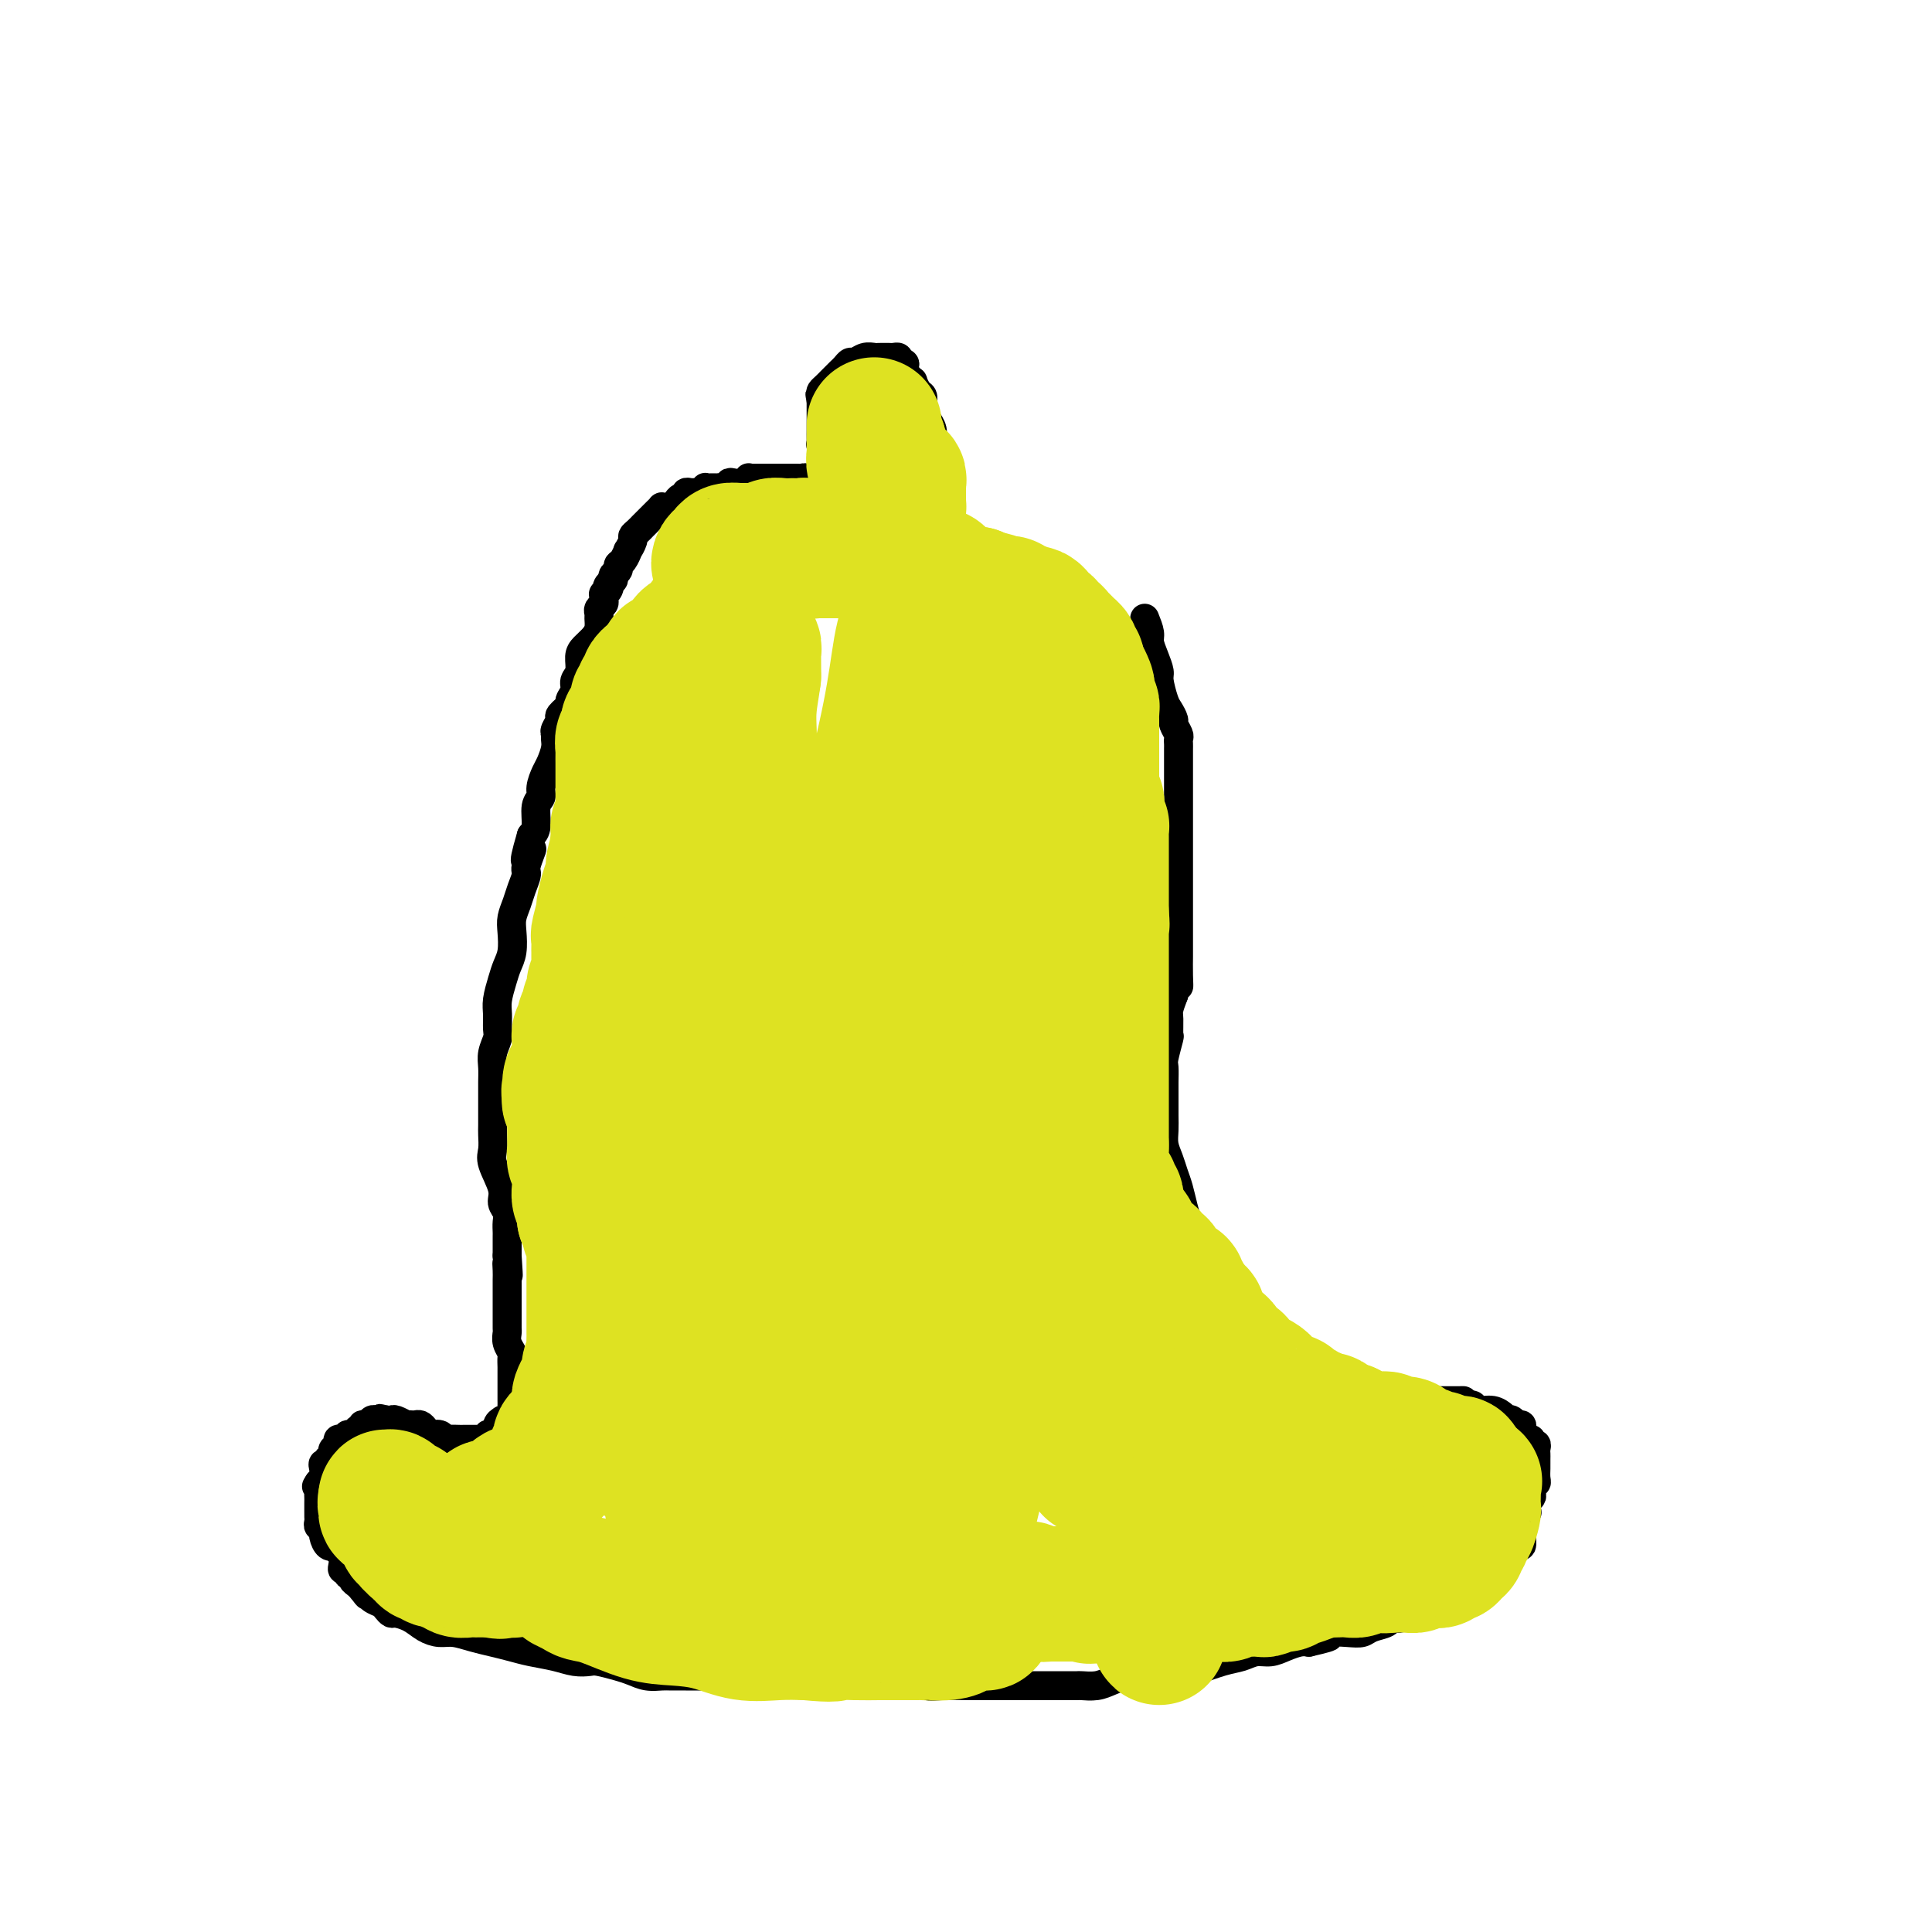 <svg viewBox='0 0 400 400' version='1.1' xmlns='http://www.w3.org/2000/svg' xmlns:xlink='http://www.w3.org/1999/xlink'><g fill='none' stroke='#000000' stroke-width='6' stroke-linecap='round' stroke-linejoin='round'><path d='M173,101c0.001,0.089 0.001,0.179 0,0c-0.001,-0.179 -0.004,-0.626 0,-1c0.004,-0.374 0.016,-0.674 0,-1c-0.016,-0.326 -0.061,-0.678 0,-1c0.061,-0.322 0.228,-0.615 0,-1c-0.228,-0.385 -0.849,-0.864 -1,-1c-0.151,-0.136 0.170,0.069 0,0c-0.170,-0.069 -0.830,-0.413 -1,-1c-0.170,-0.587 0.151,-1.418 0,-2c-0.151,-0.582 -0.772,-0.915 -1,-1c-0.228,-0.085 -0.061,0.078 0,0c0.061,-0.078 0.016,-0.397 0,-1c-0.016,-0.603 -0.004,-1.489 0,-2c0.004,-0.511 0.001,-0.648 0,-1c-0.001,-0.352 -0.000,-0.920 0,-1c0.000,-0.080 0.000,0.329 0,0c-0.000,-0.329 -0.000,-1.396 0,-2c0.000,-0.604 0.000,-0.744 0,-1c-0.000,-0.256 -0.000,-0.628 0,-1'/><path d='M170,83c-0.467,-2.737 -0.135,-0.580 0,0c0.135,0.580 0.074,-0.418 0,-1c-0.074,-0.582 -0.159,-0.748 0,-1c0.159,-0.252 0.564,-0.588 1,-1c0.436,-0.412 0.905,-0.898 1,-1c0.095,-0.102 -0.182,0.180 0,0c0.182,-0.180 0.822,-0.823 1,-1c0.178,-0.177 -0.108,0.111 0,0c0.108,-0.111 0.609,-0.622 1,-1c0.391,-0.378 0.672,-0.623 1,-1c0.328,-0.377 0.704,-0.886 1,-1c0.296,-0.114 0.513,0.166 1,0c0.487,-0.166 1.244,-0.776 2,-1c0.756,-0.224 1.512,-0.060 2,0c0.488,0.060 0.709,0.015 1,0c0.291,-0.015 0.653,-0.001 1,0c0.347,0.001 0.681,-0.010 1,0c0.319,0.010 0.624,0.041 1,0c0.376,-0.041 0.822,-0.155 1,0c0.178,0.155 0.089,0.577 0,1'/><path d='M186,75c1.940,0.022 1.290,0.579 1,1c-0.290,0.421 -0.218,0.708 0,1c0.218,0.292 0.584,0.589 1,1c0.416,0.411 0.882,0.938 1,1c0.118,0.062 -0.112,-0.339 0,0c0.112,0.339 0.566,1.418 1,2c0.434,0.582 0.847,0.666 1,1c0.153,0.334 0.045,0.917 0,1c-0.045,0.083 -0.027,-0.333 0,0c0.027,0.333 0.064,1.416 0,2c-0.064,0.584 -0.228,0.671 0,1c0.228,0.329 0.849,0.901 1,1c0.151,0.099 -0.170,-0.277 0,0c0.170,0.277 0.829,1.205 1,2c0.171,0.795 -0.147,1.456 0,2c0.147,0.544 0.757,0.972 1,1c0.243,0.028 0.118,-0.344 0,0c-0.118,0.344 -0.228,1.405 0,2c0.228,0.595 0.793,0.723 1,1c0.207,0.277 0.055,0.704 0,1c-0.055,0.296 -0.015,0.460 0,1c0.015,0.540 0.004,1.454 0,2c-0.004,0.546 -0.001,0.723 0,1c0.001,0.277 0.000,0.652 0,1c-0.000,0.348 -0.000,0.668 0,1c0.000,0.332 0.000,0.677 0,1c-0.000,0.323 -0.000,0.623 0,1c0.000,0.377 0.000,0.832 0,1c-0.000,0.168 -0.000,0.048 0,0c0.000,-0.048 0.000,-0.024 0,0'/><path d='M171,101c-0.447,0.111 -0.893,0.222 -1,0c-0.107,-0.222 0.126,-0.777 0,-1c-0.126,-0.223 -0.611,-0.112 -1,0c-0.389,0.112 -0.683,0.226 -1,0c-0.317,-0.226 -0.658,-0.793 -1,-1c-0.342,-0.207 -0.687,-0.056 -1,0c-0.313,0.056 -0.594,0.015 -1,0c-0.406,-0.015 -0.936,-0.004 -1,0c-0.064,0.004 0.337,0.001 0,0c-0.337,-0.001 -1.414,-0.000 -2,0c-0.586,0.000 -0.681,0.000 -1,0c-0.319,-0.000 -0.863,-0.000 -1,0c-0.137,0.000 0.131,0.000 0,0c-0.131,-0.000 -0.661,-0.001 -1,0c-0.339,0.001 -0.485,0.004 -1,0c-0.515,-0.004 -1.398,-0.015 -2,0c-0.602,0.015 -0.922,0.056 -1,0c-0.078,-0.056 0.086,-0.207 0,0c-0.086,0.207 -0.421,0.774 -1,1c-0.579,0.226 -1.403,0.112 -2,0c-0.597,-0.112 -0.969,-0.223 -1,0c-0.031,0.223 0.277,0.778 0,1c-0.277,0.222 -1.138,0.111 -2,0'/><path d='M149,101c-3.586,0.001 -1.552,0.004 -1,0c0.552,-0.004 -0.377,-0.015 -1,0c-0.623,0.015 -0.940,0.057 -1,0c-0.060,-0.057 0.138,-0.212 0,0c-0.138,0.212 -0.610,0.793 -1,1c-0.390,0.207 -0.696,0.041 -1,0c-0.304,-0.041 -0.606,0.044 -1,0c-0.394,-0.044 -0.879,-0.218 -1,0c-0.121,0.218 0.123,0.829 0,1c-0.123,0.171 -0.611,-0.098 -1,0c-0.389,0.098 -0.678,0.561 -1,1c-0.322,0.439 -0.678,0.853 -1,1c-0.322,0.147 -0.611,0.028 -1,0c-0.389,-0.028 -0.877,0.034 -1,0c-0.123,-0.034 0.121,-0.163 0,0c-0.121,0.163 -0.606,0.617 -1,1c-0.394,0.383 -0.697,0.694 -1,1c-0.303,0.306 -0.607,0.607 -1,1c-0.393,0.393 -0.875,0.877 -1,1c-0.125,0.123 0.106,-0.117 0,0c-0.106,0.117 -0.550,0.590 -1,1c-0.450,0.410 -0.908,0.758 -1,1c-0.092,0.242 0.182,0.379 0,1c-0.182,0.621 -0.818,1.724 -1,2c-0.182,0.276 0.091,-0.277 0,0c-0.091,0.277 -0.547,1.384 -1,2c-0.453,0.616 -0.905,0.743 -1,1c-0.095,0.257 0.167,0.646 0,1c-0.167,0.354 -0.762,0.673 -1,1c-0.238,0.327 -0.119,0.664 0,1'/><path d='M127,120c-1.790,2.503 -1.264,1.262 -1,1c0.264,-0.262 0.268,0.455 0,1c-0.268,0.545 -0.808,0.920 -1,1c-0.192,0.080 -0.037,-0.133 0,0c0.037,0.133 -0.043,0.612 0,1c0.043,0.388 0.208,0.684 0,1c-0.208,0.316 -0.790,0.651 -1,1c-0.210,0.349 -0.049,0.713 0,1c0.049,0.287 -0.015,0.499 0,1c0.015,0.501 0.110,1.293 0,2c-0.110,0.707 -0.426,1.330 -1,2c-0.574,0.670 -1.407,1.386 -2,2c-0.593,0.614 -0.948,1.124 -1,2c-0.052,0.876 0.198,2.117 0,3c-0.198,0.883 -0.846,1.406 -1,2c-0.154,0.594 0.184,1.257 0,2c-0.184,0.743 -0.890,1.565 -1,2c-0.110,0.435 0.377,0.484 0,1c-0.377,0.516 -1.618,1.500 -2,2c-0.382,0.500 0.095,0.517 0,1c-0.095,0.483 -0.760,1.432 -1,2c-0.240,0.568 -0.053,0.756 0,1c0.053,0.244 -0.028,0.544 0,1c0.028,0.456 0.166,1.067 0,2c-0.166,0.933 -0.637,2.187 -1,3c-0.363,0.813 -0.618,1.184 -1,2c-0.382,0.816 -0.890,2.078 -1,3c-0.110,0.922 0.177,1.505 0,2c-0.177,0.495 -0.817,0.903 -1,2c-0.183,1.097 0.091,2.885 0,4c-0.091,1.115 -0.545,1.558 -1,2'/><path d='M110,173c-2.566,8.719 -0.480,4.016 0,3c0.480,-1.016 -0.646,1.656 -1,3c-0.354,1.344 0.063,1.359 0,2c-0.063,0.641 -0.604,1.907 -1,3c-0.396,1.093 -0.645,2.011 -1,3c-0.355,0.989 -0.816,2.049 -1,3c-0.184,0.951 -0.092,1.795 0,3c0.092,1.205 0.182,2.773 0,4c-0.182,1.227 -0.638,2.114 -1,3c-0.362,0.886 -0.632,1.769 -1,3c-0.368,1.231 -0.834,2.808 -1,4c-0.166,1.192 -0.030,1.999 0,3c0.030,1.001 -0.044,2.196 0,3c0.044,0.804 0.208,1.215 0,2c-0.208,0.785 -0.788,1.942 -1,3c-0.212,1.058 -0.057,2.017 0,3c0.057,0.983 0.015,1.992 0,3c-0.015,1.008 -0.003,2.017 0,3c0.003,0.983 -0.001,1.941 0,3c0.001,1.059 0.008,2.219 0,3c-0.008,0.781 -0.031,1.182 0,2c0.031,0.818 0.117,2.054 0,3c-0.117,0.946 -0.438,1.604 0,3c0.438,1.396 1.634,3.530 2,5c0.366,1.470 -0.098,2.277 0,3c0.098,0.723 0.758,1.363 1,2c0.242,0.637 0.065,1.273 0,2c-0.065,0.727 -0.017,1.545 0,2c0.017,0.455 0.005,0.545 0,1c-0.005,0.455 -0.001,1.273 0,2c0.001,0.727 0.001,1.364 0,2'/><path d='M105,260c0.464,6.911 0.124,3.188 0,2c-0.124,-1.188 -0.033,0.158 0,1c0.033,0.842 0.009,1.180 0,2c-0.009,0.820 -0.002,2.122 0,3c0.002,0.878 0.001,1.334 0,2c-0.001,0.666 -0.001,1.543 0,2c0.001,0.457 0.004,0.494 0,1c-0.004,0.506 -0.015,1.483 0,2c0.015,0.517 0.057,0.576 0,1c-0.057,0.424 -0.211,1.212 0,2c0.211,0.788 0.789,1.574 1,2c0.211,0.426 0.057,0.492 0,1c-0.057,0.508 -0.015,1.460 0,2c0.015,0.540 0.004,0.670 0,1c-0.004,0.330 -0.001,0.862 0,1c0.001,0.138 0.000,-0.118 0,0c-0.000,0.118 -0.000,0.610 0,1c0.000,0.390 -0.000,0.678 0,1c0.000,0.322 0.000,0.678 0,1c-0.000,0.322 -0.000,0.611 0,1c0.000,0.389 0.001,0.877 0,1c-0.001,0.123 -0.004,-0.121 0,0c0.004,0.121 0.016,0.607 0,1c-0.016,0.393 -0.060,0.694 0,1c0.060,0.306 0.222,0.618 0,1c-0.222,0.382 -0.829,0.834 -1,1c-0.171,0.166 0.094,0.048 0,0c-0.094,-0.048 -0.547,-0.024 -1,0'/><path d='M104,294c-0.089,5.498 0.187,2.244 0,1c-0.187,-1.244 -0.839,-0.478 -1,0c-0.161,0.478 0.168,0.668 0,1c-0.168,0.332 -0.833,0.807 -1,1c-0.167,0.193 0.162,0.104 0,0c-0.162,-0.104 -0.817,-0.224 -1,0c-0.183,0.224 0.106,0.792 0,1c-0.106,0.208 -0.606,0.056 -1,0c-0.394,-0.056 -0.682,-0.015 -1,0c-0.318,0.015 -0.666,0.004 -1,0c-0.334,-0.004 -0.653,0.000 -1,0c-0.347,-0.000 -0.722,-0.004 -1,0c-0.278,0.004 -0.459,0.016 -1,0c-0.541,-0.016 -1.440,-0.060 -2,0c-0.560,0.060 -0.780,0.222 -1,0c-0.220,-0.222 -0.440,-0.830 -1,-1c-0.560,-0.170 -1.459,0.098 -2,0c-0.541,-0.098 -0.724,-0.562 -1,-1c-0.276,-0.438 -0.647,-0.848 -1,-1c-0.353,-0.152 -0.690,-0.044 -1,0c-0.310,0.044 -0.594,0.026 -1,0c-0.406,-0.026 -0.935,-0.059 -1,0c-0.065,0.059 0.333,0.212 0,0c-0.333,-0.212 -1.397,-0.788 -2,-1c-0.603,-0.212 -0.744,-0.061 -1,0c-0.256,0.061 -0.628,0.030 -1,0'/><path d='M80,294c-2.891,-0.618 -0.620,-0.161 0,0c0.620,0.161 -0.412,0.028 -1,0c-0.588,-0.028 -0.731,0.049 -1,0c-0.269,-0.049 -0.665,-0.224 -1,0c-0.335,0.224 -0.609,0.849 -1,1c-0.391,0.151 -0.897,-0.171 -1,0c-0.103,0.171 0.198,0.834 0,1c-0.198,0.166 -0.894,-0.166 -1,0c-0.106,0.166 0.378,0.829 0,1c-0.378,0.171 -1.617,-0.150 -2,0c-0.383,0.150 0.089,0.771 0,1c-0.089,0.229 -0.741,0.064 -1,0c-0.259,-0.064 -0.126,-0.028 0,0c0.126,0.028 0.244,0.049 0,0c-0.244,-0.049 -0.849,-0.167 -1,0c-0.151,0.167 0.152,0.618 0,1c-0.152,0.382 -0.758,0.695 -1,1c-0.242,0.305 -0.121,0.603 0,1c0.121,0.397 0.243,0.893 0,1c-0.243,0.107 -0.849,-0.175 -1,0c-0.151,0.175 0.153,0.807 0,1c-0.153,0.193 -0.763,-0.051 -1,0c-0.237,0.051 -0.102,0.398 0,1c0.102,0.602 0.172,1.458 0,2c-0.172,0.542 -0.586,0.771 -1,1'/><path d='M66,307c-0.928,1.516 -0.249,0.305 0,0c0.249,-0.305 0.067,0.296 0,1c-0.067,0.704 -0.018,1.512 0,2c0.018,0.488 0.005,0.656 0,1c-0.005,0.344 -0.001,0.866 0,1c0.001,0.134 -0.001,-0.118 0,0c0.001,0.118 0.004,0.606 0,1c-0.004,0.394 -0.015,0.692 0,1c0.015,0.308 0.056,0.624 0,1c-0.056,0.376 -0.208,0.812 0,1c0.208,0.188 0.778,0.128 1,0c0.222,-0.128 0.097,-0.322 0,0c-0.097,0.322 -0.167,1.161 0,2c0.167,0.839 0.570,1.677 1,2c0.430,0.323 0.886,0.132 1,0c0.114,-0.132 -0.114,-0.203 0,0c0.114,0.203 0.571,0.680 1,1c0.429,0.320 0.832,0.482 1,1c0.168,0.518 0.102,1.392 0,2c-0.102,0.608 -0.238,0.951 0,1c0.238,0.049 0.851,-0.194 1,0c0.149,0.194 -0.167,0.826 0,1c0.167,0.174 0.815,-0.111 1,0c0.185,0.111 -0.094,0.618 0,1c0.094,0.382 0.561,0.638 1,1c0.439,0.362 0.849,0.828 1,1c0.151,0.172 0.043,0.049 0,0c-0.043,-0.049 -0.022,-0.025 0,0'/><path d='M75,329c1.587,2.190 1.056,1.165 1,1c-0.056,-0.165 0.365,0.530 1,1c0.635,0.470 1.486,0.717 2,1c0.514,0.283 0.693,0.604 1,1c0.307,0.396 0.743,0.866 1,1c0.257,0.134 0.336,-0.070 1,0c0.664,0.070 1.913,0.414 3,1c1.087,0.586 2.012,1.414 3,2c0.988,0.586 2.038,0.931 3,1c0.962,0.069 1.834,-0.136 3,0c1.166,0.136 2.625,0.614 4,1c1.375,0.386 2.664,0.682 4,1c1.336,0.318 2.718,0.660 4,1c1.282,0.340 2.463,0.679 4,1c1.537,0.321 3.430,0.625 5,1c1.570,0.375 2.818,0.821 4,1c1.182,0.179 2.297,0.090 3,0c0.703,-0.090 0.993,-0.182 2,0c1.007,0.182 2.730,0.637 4,1c1.270,0.363 2.086,0.633 3,1c0.914,0.367 1.924,0.830 3,1c1.076,0.170 2.217,0.045 3,0c0.783,-0.045 1.210,-0.012 2,0c0.790,0.012 1.945,0.003 3,0c1.055,-0.003 2.011,-0.001 3,0c0.989,0.001 2.012,0.000 3,0c0.988,-0.000 1.942,-0.000 3,0c1.058,0.000 2.222,0.000 3,0c0.778,-0.000 1.171,-0.000 2,0c0.829,0.000 2.094,0.000 3,0c0.906,-0.000 1.453,-0.000 2,0'/><path d='M161,347c6.985,0.480 3.448,0.181 3,0c-0.448,-0.181 2.191,-0.245 4,0c1.809,0.245 2.786,0.798 4,1c1.214,0.202 2.664,0.053 4,0c1.336,-0.053 2.556,-0.010 4,0c1.444,0.010 3.111,-0.011 4,0c0.889,0.011 0.999,0.056 2,0c1.001,-0.056 2.894,-0.211 4,0c1.106,0.211 1.425,0.789 2,1c0.575,0.211 1.404,0.057 3,0c1.596,-0.057 3.957,-0.015 6,0c2.043,0.015 3.768,0.004 6,0c2.232,-0.004 4.969,-0.001 6,0c1.031,0.001 0.355,0.000 1,0c0.645,-0.000 2.613,0.001 4,0c1.387,-0.001 2.195,-0.003 3,0c0.805,0.003 1.609,0.011 2,0c0.391,-0.011 0.370,-0.042 1,0c0.630,0.042 1.911,0.155 3,0c1.089,-0.155 1.986,-0.579 3,-1c1.014,-0.421 2.143,-0.837 3,-1c0.857,-0.163 1.440,-0.071 3,0c1.560,0.071 4.098,0.120 6,0c1.902,-0.120 3.170,-0.410 5,-1c1.830,-0.590 4.222,-1.481 6,-2c1.778,-0.519 2.941,-0.664 4,-1c1.059,-0.336 2.013,-0.861 3,-1c0.987,-0.139 2.007,0.107 3,0c0.993,-0.107 1.960,-0.567 3,-1c1.040,-0.433 2.154,-0.838 3,-1c0.846,-0.162 1.423,-0.081 2,0'/><path d='M271,340c7.201,-1.635 3.204,-1.222 2,-1c-1.204,0.222 0.386,0.253 1,0c0.614,-0.253 0.252,-0.788 1,-1c0.748,-0.212 2.605,-0.099 4,0c1.395,0.099 2.327,0.185 3,0c0.673,-0.185 1.087,-0.642 2,-1c0.913,-0.358 2.326,-0.617 3,-1c0.674,-0.383 0.610,-0.890 1,-1c0.390,-0.110 1.235,0.176 2,0c0.765,-0.176 1.450,-0.816 2,-1c0.550,-0.184 0.965,0.088 1,0c0.035,-0.088 -0.312,-0.534 0,-1c0.312,-0.466 1.282,-0.951 2,-1c0.718,-0.049 1.186,0.338 2,0c0.814,-0.338 1.976,-1.401 3,-2c1.024,-0.599 1.909,-0.734 3,-1c1.091,-0.266 2.387,-0.664 3,-1c0.613,-0.336 0.542,-0.610 1,-1c0.458,-0.390 1.446,-0.896 2,-1c0.554,-0.104 0.673,0.195 1,0c0.327,-0.195 0.861,-0.883 1,-1c0.139,-0.117 -0.117,0.338 0,0c0.117,-0.338 0.606,-1.471 1,-2c0.394,-0.529 0.694,-0.456 1,-1c0.306,-0.544 0.618,-1.704 1,-2c0.382,-0.296 0.834,0.271 1,0c0.166,-0.271 0.044,-1.382 0,-2c-0.044,-0.618 -0.012,-0.743 0,-1c0.012,-0.257 0.003,-0.645 0,-1c-0.003,-0.355 -0.002,-0.678 0,-1'/><path d='M315,315c1.615,-2.416 1.151,-1.955 1,-2c-0.151,-0.045 0.011,-0.594 0,-1c-0.011,-0.406 -0.195,-0.669 0,-1c0.195,-0.331 0.770,-0.732 1,-1c0.230,-0.268 0.114,-0.404 0,-1c-0.114,-0.596 -0.227,-1.651 0,-2c0.227,-0.349 0.793,0.009 1,0c0.207,-0.009 0.056,-0.384 0,-1c-0.056,-0.616 -0.015,-1.474 0,-2c0.015,-0.526 0.005,-0.719 0,-1c-0.005,-0.281 -0.005,-0.649 0,-1c0.005,-0.351 0.016,-0.687 0,-1c-0.016,-0.313 -0.060,-0.605 0,-1c0.060,-0.395 0.223,-0.894 0,-1c-0.223,-0.106 -0.830,0.179 -1,0c-0.170,-0.179 0.099,-0.823 0,-1c-0.099,-0.177 -0.565,0.111 -1,0c-0.435,-0.111 -0.837,-0.622 -1,-1c-0.163,-0.378 -0.086,-0.623 0,-1c0.086,-0.377 0.182,-0.884 0,-1c-0.182,-0.116 -0.641,0.161 -1,0c-0.359,-0.161 -0.617,-0.760 -1,-1c-0.383,-0.240 -0.892,-0.121 -1,0c-0.108,0.121 0.185,0.244 0,0c-0.185,-0.244 -0.847,-0.854 -1,-1c-0.153,-0.146 0.205,0.171 0,0c-0.205,-0.171 -0.972,-0.829 -2,-1c-1.028,-0.171 -2.315,0.146 -3,0c-0.685,-0.146 -0.767,-0.756 -1,-1c-0.233,-0.244 -0.616,-0.122 -1,0'/><path d='M304,291c-1.880,-0.845 -1.081,-0.959 -1,-1c0.081,-0.041 -0.556,-0.011 -1,0c-0.444,0.011 -0.697,0.003 -1,0c-0.303,-0.003 -0.658,-0.001 -1,0c-0.342,0.001 -0.673,0.000 -1,0c-0.327,-0.000 -0.651,-0.000 -1,0c-0.349,0.000 -0.724,0.000 -1,0c-0.276,-0.000 -0.454,-0.000 -1,0c-0.546,0.000 -1.459,0.000 -2,0c-0.541,-0.000 -0.708,-0.000 -1,0c-0.292,0.000 -0.707,0.000 -1,0c-0.293,-0.000 -0.463,-0.000 -1,0c-0.537,0.000 -1.439,0.000 -2,0c-0.561,-0.000 -0.780,-0.000 -1,0c-0.220,0.000 -0.439,0.000 -1,0c-0.561,-0.000 -1.462,-0.000 -2,0c-0.538,0.000 -0.711,0.001 -1,0c-0.289,-0.001 -0.692,-0.004 -1,0c-0.308,0.004 -0.521,0.016 -1,0c-0.479,-0.016 -1.224,-0.061 -2,0c-0.776,0.061 -1.584,0.226 -2,0c-0.416,-0.226 -0.439,-0.844 -1,-1c-0.561,-0.156 -1.661,0.150 -2,0c-0.339,-0.150 0.082,-0.757 0,-1c-0.082,-0.243 -0.666,-0.120 -1,0c-0.334,0.120 -0.418,0.239 -1,0c-0.582,-0.239 -1.661,-0.837 -2,-1c-0.339,-0.163 0.063,0.110 0,0c-0.063,-0.110 -0.589,-0.603 -1,-1c-0.411,-0.397 -0.705,-0.699 -1,-1'/><path d='M269,285c-1.831,-0.679 -1.908,0.124 -2,0c-0.092,-0.124 -0.200,-1.174 -1,-2c-0.800,-0.826 -2.294,-1.427 -3,-2c-0.706,-0.573 -0.626,-1.118 -1,-2c-0.374,-0.882 -1.202,-2.099 -2,-3c-0.798,-0.901 -1.564,-1.485 -2,-2c-0.436,-0.515 -0.540,-0.962 -1,-2c-0.460,-1.038 -1.275,-2.668 -2,-4c-0.725,-1.332 -1.360,-2.367 -2,-3c-0.640,-0.633 -1.285,-0.865 -2,-2c-0.715,-1.135 -1.501,-3.174 -2,-4c-0.499,-0.826 -0.711,-0.441 -1,-1c-0.289,-0.559 -0.655,-2.064 -1,-3c-0.345,-0.936 -0.670,-1.303 -1,-2c-0.330,-0.697 -0.667,-1.723 -1,-3c-0.333,-1.277 -0.664,-2.806 -1,-4c-0.336,-1.194 -0.679,-2.052 -1,-3c-0.321,-0.948 -0.622,-1.987 -1,-3c-0.378,-1.013 -0.833,-2.001 -1,-3c-0.167,-0.999 -0.045,-2.010 0,-3c0.045,-0.990 0.012,-1.960 0,-3c-0.012,-1.040 -0.004,-2.149 0,-3c0.004,-0.851 0.005,-1.444 0,-2c-0.005,-0.556 -0.015,-1.074 0,-2c0.015,-0.926 0.057,-2.258 0,-3c-0.057,-0.742 -0.212,-0.894 0,-2c0.212,-1.106 0.792,-3.167 1,-4c0.208,-0.833 0.046,-0.440 0,-1c-0.046,-0.560 0.026,-2.074 0,-3c-0.026,-0.926 -0.150,-1.265 0,-2c0.150,-0.735 0.575,-1.868 1,-3'/><path d='M243,206c0.536,-5.192 0.876,-2.672 1,-2c0.124,0.672 0.033,-0.505 0,-2c-0.033,-1.495 -0.009,-3.308 0,-4c0.009,-0.692 0.002,-0.264 0,-1c-0.002,-0.736 -0.001,-2.635 0,-4c0.001,-1.365 0.000,-2.195 0,-3c-0.000,-0.805 -0.000,-1.585 0,-3c0.000,-1.415 0.000,-3.465 0,-5c-0.000,-1.535 -0.000,-2.555 0,-4c0.000,-1.445 0.000,-3.316 0,-5c-0.000,-1.684 0.000,-3.180 0,-4c-0.000,-0.820 -0.000,-0.965 0,-2c0.000,-1.035 0.000,-2.960 0,-4c-0.000,-1.040 -0.000,-1.196 0,-2c0.000,-0.804 0.000,-2.257 0,-3c-0.000,-0.743 -0.000,-0.777 0,-1c0.000,-0.223 0.001,-0.636 0,-1c-0.001,-0.364 -0.004,-0.679 0,-1c0.004,-0.321 0.016,-0.648 0,-1c-0.016,-0.352 -0.060,-0.728 0,-1c0.060,-0.272 0.224,-0.441 0,-1c-0.224,-0.559 -0.834,-1.508 -1,-2c-0.166,-0.492 0.114,-0.525 0,-1c-0.114,-0.475 -0.622,-1.390 -1,-2c-0.378,-0.610 -0.627,-0.916 -1,-2c-0.373,-1.084 -0.870,-2.947 -1,-4c-0.130,-1.053 0.106,-1.296 0,-2c-0.106,-0.704 -0.554,-1.869 -1,-3c-0.446,-1.131 -0.889,-2.228 -1,-3c-0.111,-0.772 0.111,-1.221 0,-2c-0.111,-0.779 -0.556,-1.890 -1,-3'/></g>
<g fill='none' stroke='#DEE222' stroke-width='28' stroke-linecap='round' stroke-linejoin='round'><path d='M84,313c0.007,-0.425 0.013,-0.850 0,-1c-0.013,-0.150 -0.046,-0.025 0,0c0.046,0.025 0.171,-0.050 0,0c-0.171,0.050 -0.638,0.224 -1,0c-0.362,-0.224 -0.619,-0.845 -1,-1c-0.381,-0.155 -0.887,0.157 -1,0c-0.113,-0.157 0.165,-0.784 0,-1c-0.165,-0.216 -0.775,-0.020 -1,0c-0.225,0.020 -0.064,-0.137 0,0c0.064,0.137 0.032,0.569 0,1'/><path d='M80,311c-0.595,-0.135 -0.082,0.527 0,1c0.082,0.473 -0.266,0.758 0,1c0.266,0.242 1.147,0.442 2,1c0.853,0.558 1.677,1.473 2,2c0.323,0.527 0.143,0.667 0,1c-0.143,0.333 -0.250,0.860 0,1c0.250,0.140 0.856,-0.107 1,0c0.144,0.107 -0.173,0.568 0,1c0.173,0.432 0.835,0.834 1,1c0.165,0.166 -0.166,0.096 0,0c0.166,-0.096 0.828,-0.218 1,0c0.172,0.218 -0.147,0.777 0,1c0.147,0.223 0.761,0.111 1,0c0.239,-0.111 0.102,-0.222 0,0c-0.102,0.222 -0.169,0.776 0,1c0.169,0.224 0.574,0.117 1,0c0.426,-0.117 0.874,-0.242 1,0c0.126,0.242 -0.069,0.853 0,1c0.069,0.147 0.403,-0.171 1,0c0.597,0.171 1.455,0.830 2,1c0.545,0.170 0.775,-0.151 1,0c0.225,0.151 0.445,0.772 1,1c0.555,0.228 1.445,0.061 2,0c0.555,-0.061 0.776,-0.016 1,0c0.224,0.016 0.452,0.004 1,0c0.548,-0.004 1.417,-0.001 2,0c0.583,0.001 0.881,0.000 1,0c0.119,-0.000 0.060,-0.000 0,0'/><path d='M102,325c2.498,0.619 1.244,0.167 1,0c-0.244,-0.167 0.522,-0.048 1,0c0.478,0.048 0.668,0.024 1,0c0.332,-0.024 0.807,-0.048 1,0c0.193,0.048 0.104,0.168 0,0c-0.104,-0.168 -0.224,-0.623 0,-1c0.224,-0.377 0.792,-0.675 1,-1c0.208,-0.325 0.055,-0.678 0,-1c-0.055,-0.322 -0.014,-0.612 0,-1c0.014,-0.388 -0.000,-0.874 0,-1c0.000,-0.126 0.015,0.107 0,0c-0.015,-0.107 -0.060,-0.554 0,-1c0.060,-0.446 0.224,-0.890 0,-1c-0.224,-0.110 -0.834,0.115 -1,0c-0.166,-0.115 0.114,-0.571 0,-1c-0.114,-0.429 -0.623,-0.832 -1,-1c-0.377,-0.168 -0.622,-0.102 -1,0c-0.378,0.102 -0.890,0.238 -1,0c-0.110,-0.238 0.180,-0.851 0,-1c-0.180,-0.149 -0.832,0.166 -1,0c-0.168,-0.166 0.147,-0.814 0,-1c-0.147,-0.186 -0.756,0.090 -1,0c-0.244,-0.090 -0.122,-0.545 0,-1'/><path d='M101,313c-0.689,-1.309 0.590,-1.082 1,-1c0.410,0.082 -0.049,0.019 0,0c0.049,-0.019 0.606,0.005 1,0c0.394,-0.005 0.627,-0.039 1,0c0.373,0.039 0.888,0.150 1,0c0.112,-0.150 -0.178,-0.561 0,-1c0.178,-0.439 0.825,-0.905 1,-1c0.175,-0.095 -0.121,0.181 0,0c0.121,-0.181 0.658,-0.819 1,-1c0.342,-0.181 0.487,0.096 1,0c0.513,-0.096 1.394,-0.565 2,-1c0.606,-0.435 0.937,-0.837 1,-1c0.063,-0.163 -0.142,-0.086 0,0c0.142,0.086 0.630,0.182 1,0c0.370,-0.182 0.621,-0.641 1,-1c0.379,-0.359 0.886,-0.618 1,-1c0.114,-0.382 -0.166,-0.886 0,-1c0.166,-0.114 0.777,0.163 1,0c0.223,-0.163 0.059,-0.765 0,-1c-0.059,-0.235 -0.012,-0.105 0,0c0.012,0.105 -0.011,0.183 0,0c0.011,-0.183 0.055,-0.626 0,-1c-0.055,-0.374 -0.208,-0.678 0,-1c0.208,-0.322 0.777,-0.663 1,-1c0.223,-0.337 0.101,-0.670 0,-1c-0.101,-0.330 -0.182,-0.655 0,-1c0.182,-0.345 0.626,-0.708 1,-1c0.374,-0.292 0.678,-0.512 1,-1c0.322,-0.488 0.661,-1.244 1,-2'/><path d='M119,294c0.558,-1.495 -0.047,-0.231 0,0c0.047,0.231 0.747,-0.571 1,-1c0.253,-0.429 0.058,-0.485 0,-1c-0.058,-0.515 0.022,-1.488 0,-2c-0.022,-0.512 -0.146,-0.561 0,-1c0.146,-0.439 0.561,-1.267 1,-2c0.439,-0.733 0.902,-1.370 1,-2c0.098,-0.630 -0.170,-1.253 0,-2c0.170,-0.747 0.778,-1.617 1,-2c0.222,-0.383 0.060,-0.279 0,-1c-0.060,-0.721 -0.016,-2.268 0,-3c0.016,-0.732 0.004,-0.648 0,-1c-0.004,-0.352 -0.001,-1.141 0,-2c0.001,-0.859 0.000,-1.789 0,-2c-0.000,-0.211 -0.000,0.295 0,0c0.000,-0.295 0.000,-1.392 0,-2c-0.000,-0.608 -0.000,-0.726 0,-1c0.000,-0.274 0.000,-0.703 0,-1c-0.000,-0.297 -0.000,-0.461 0,-1c0.000,-0.539 0.000,-1.454 0,-2c-0.000,-0.546 -0.000,-0.724 0,-1c0.000,-0.276 0.000,-0.651 0,-1c-0.000,-0.349 -0.000,-0.671 0,-1c0.000,-0.329 0.001,-0.664 0,-1c-0.001,-0.336 -0.004,-0.671 0,-1c0.004,-0.329 0.016,-0.651 0,-1c-0.016,-0.349 -0.060,-0.726 0,-1c0.060,-0.274 0.222,-0.445 0,-1c-0.222,-0.555 -0.829,-1.496 -1,-2c-0.171,-0.504 0.094,-0.573 0,-1c-0.094,-0.427 -0.547,-1.214 -1,-2'/><path d='M121,252c-0.305,-4.511 -0.068,-1.790 0,-1c0.068,0.790 -0.034,-0.351 0,-1c0.034,-0.649 0.205,-0.807 0,-1c-0.205,-0.193 -0.786,-0.423 -1,-1c-0.214,-0.577 -0.061,-1.501 0,-2c0.061,-0.499 0.030,-0.571 0,-1c-0.030,-0.429 -0.061,-1.213 0,-2c0.061,-0.787 0.212,-1.577 0,-2c-0.212,-0.423 -0.789,-0.480 -1,-1c-0.211,-0.520 -0.057,-1.501 0,-2c0.057,-0.499 0.015,-0.514 0,-1c-0.015,-0.486 -0.004,-1.444 0,-2c0.004,-0.556 0.002,-0.712 0,-1c-0.002,-0.288 -0.004,-0.708 0,-1c0.004,-0.292 0.015,-0.457 0,-1c-0.015,-0.543 -0.056,-1.465 0,-2c0.056,-0.535 0.207,-0.682 0,-1c-0.207,-0.318 -0.774,-0.805 -1,-1c-0.226,-0.195 -0.113,-0.097 0,0'/><path d='M118,228c-0.452,-3.779 -0.083,-1.226 0,-1c0.083,0.226 -0.121,-1.876 0,-3c0.121,-1.124 0.568,-1.272 1,-2c0.432,-0.728 0.848,-2.037 1,-3c0.152,-0.963 0.040,-1.582 0,-2c-0.040,-0.418 -0.007,-0.636 0,-1c0.007,-0.364 -0.013,-0.876 0,-1c0.013,-0.124 0.060,0.139 0,0c-0.060,-0.139 -0.226,-0.680 0,-1c0.226,-0.320 0.844,-0.417 1,-1c0.156,-0.583 -0.150,-1.651 0,-2c0.150,-0.349 0.757,0.020 1,0c0.243,-0.020 0.121,-0.429 0,-1c-0.121,-0.571 -0.243,-1.305 0,-2c0.243,-0.695 0.850,-1.351 1,-2c0.150,-0.649 -0.156,-1.291 0,-2c0.156,-0.709 0.774,-1.486 1,-2c0.226,-0.514 0.061,-0.766 0,-1c-0.061,-0.234 -0.016,-0.448 0,-1c0.016,-0.552 0.003,-1.440 0,-2c-0.003,-0.560 0.003,-0.792 0,-1c-0.003,-0.208 -0.016,-0.392 0,-1c0.016,-0.608 0.059,-1.639 0,-2c-0.059,-0.361 -0.222,-0.050 0,-1c0.222,-0.950 0.829,-3.160 1,-4c0.171,-0.840 -0.095,-0.311 0,-1c0.095,-0.689 0.551,-2.597 1,-4c0.449,-1.403 0.890,-2.301 1,-3c0.110,-0.699 -0.111,-1.200 0,-2c0.111,-0.800 0.556,-1.900 1,-3'/><path d='M128,176c1.543,-8.180 0.399,-2.630 0,-1c-0.399,1.630 -0.054,-0.662 0,-2c0.054,-1.338 -0.182,-1.723 0,-2c0.182,-0.277 0.781,-0.445 1,-1c0.219,-0.555 0.059,-1.497 0,-2c-0.059,-0.503 -0.016,-0.566 0,-1c0.016,-0.434 0.004,-1.238 0,-2c-0.004,-0.762 -0.001,-1.480 0,-2c0.001,-0.520 0.000,-0.840 0,-1c-0.000,-0.160 0.000,-0.160 0,-1c-0.000,-0.840 -0.001,-2.519 0,-3c0.001,-0.481 0.004,0.237 0,0c-0.004,-0.237 -0.016,-1.429 0,-2c0.016,-0.571 0.061,-0.521 0,-1c-0.061,-0.479 -0.226,-1.487 0,-2c0.226,-0.513 0.844,-0.532 1,-1c0.156,-0.468 -0.150,-1.386 0,-2c0.150,-0.614 0.757,-0.925 1,-1c0.243,-0.075 0.121,0.086 0,0c-0.121,-0.086 -0.242,-0.418 0,-1c0.242,-0.582 0.849,-1.413 1,-2c0.151,-0.587 -0.152,-0.931 0,-1c0.152,-0.069 0.758,0.136 1,0c0.242,-0.136 0.120,-0.615 0,-1c-0.120,-0.385 -0.240,-0.677 0,-1c0.240,-0.323 0.838,-0.678 1,-1c0.162,-0.322 -0.114,-0.611 0,-1c0.114,-0.389 0.618,-0.877 1,-1c0.382,-0.123 0.641,0.121 1,0c0.359,-0.121 0.817,-0.606 1,-1c0.183,-0.394 0.092,-0.697 0,-1'/><path d='M137,138c1.411,-2.788 0.938,-1.258 1,-1c0.062,0.258 0.659,-0.757 1,-1c0.341,-0.243 0.425,0.285 1,0c0.575,-0.285 1.642,-1.383 2,-2c0.358,-0.617 0.009,-0.753 0,-1c-0.009,-0.247 0.324,-0.605 1,-1c0.676,-0.395 1.697,-0.827 2,-1c0.303,-0.173 -0.112,-0.088 0,0c0.112,0.088 0.752,0.177 1,0c0.248,-0.177 0.104,-0.621 0,-1c-0.104,-0.379 -0.168,-0.692 0,-1c0.168,-0.308 0.567,-0.611 1,-1c0.433,-0.389 0.901,-0.865 1,-1c0.099,-0.135 -0.171,0.070 0,0c0.171,-0.070 0.782,-0.414 1,-1c0.218,-0.586 0.044,-1.414 0,-2c-0.044,-0.586 0.041,-0.931 0,-1c-0.041,-0.069 -0.207,0.136 0,0c0.207,-0.136 0.788,-0.614 1,-1c0.212,-0.386 0.057,-0.681 0,-1c-0.057,-0.319 -0.015,-0.663 0,-1c0.015,-0.337 0.004,-0.668 0,-1c-0.004,-0.332 -0.002,-0.666 0,-1'/><path d='M150,118c0.139,-1.173 -0.012,-0.107 0,0c0.012,0.107 0.187,-0.746 0,-1c-0.187,-0.254 -0.738,0.090 -1,0c-0.262,-0.090 -0.237,-0.613 0,-1c0.237,-0.387 0.686,-0.639 1,-1c0.314,-0.361 0.493,-0.833 1,-1c0.507,-0.167 1.343,-0.031 2,0c0.657,0.031 1.136,-0.044 2,0c0.864,0.044 2.111,0.208 3,0c0.889,-0.208 1.418,-0.788 2,-1c0.582,-0.212 1.217,-0.057 2,0c0.783,0.057 1.715,0.014 2,0c0.285,-0.014 -0.077,-0.000 0,0c0.077,0.000 0.595,-0.014 1,0c0.405,0.014 0.699,0.056 1,0c0.301,-0.056 0.609,-0.211 1,0c0.391,0.211 0.864,0.789 1,1c0.136,0.211 -0.065,0.057 0,0c0.065,-0.057 0.396,-0.015 1,0c0.604,0.015 1.482,0.004 2,0c0.518,-0.004 0.678,-0.001 1,0c0.322,0.001 0.806,0.000 1,0c0.194,-0.000 0.097,-0.000 0,0'/><path d='M173,114c3.266,0.007 1.432,0.024 1,0c-0.432,-0.024 0.539,-0.090 1,0c0.461,0.090 0.414,0.336 1,0c0.586,-0.336 1.806,-1.256 3,-2c1.194,-0.744 2.362,-1.313 3,-2c0.638,-0.687 0.745,-1.491 1,-2c0.255,-0.509 0.657,-0.724 1,-1c0.343,-0.276 0.628,-0.613 1,-1c0.372,-0.387 0.832,-0.825 1,-1c0.168,-0.175 0.045,-0.088 0,0c-0.045,0.088 -0.012,0.178 0,0c0.012,-0.178 0.003,-0.625 0,-1c-0.003,-0.375 0.000,-0.679 0,-1c-0.000,-0.321 -0.004,-0.660 0,-1c0.004,-0.340 0.016,-0.683 0,-1c-0.016,-0.317 -0.060,-0.610 0,-1c0.060,-0.390 0.224,-0.879 0,-1c-0.224,-0.121 -0.834,0.126 -1,0c-0.166,-0.126 0.113,-0.625 0,-1c-0.113,-0.375 -0.619,-0.625 -1,-1c-0.381,-0.375 -0.638,-0.874 -1,-1c-0.362,-0.126 -0.829,0.120 -1,0c-0.171,-0.120 -0.046,-0.607 0,-1c0.046,-0.393 0.012,-0.693 0,-1c-0.012,-0.307 -0.003,-0.621 0,-1c0.003,-0.379 0.001,-0.823 0,-1c-0.001,-0.177 -0.000,-0.089 0,0'/><path d='M182,92c-0.845,-2.187 -0.959,-1.154 -1,-1c-0.041,0.154 -0.011,-0.569 0,-1c0.011,-0.431 0.003,-0.568 0,-1c-0.003,-0.432 -0.002,-1.158 0,-1c0.002,0.158 0.004,1.199 0,2c-0.004,0.801 -0.016,1.363 0,2c0.016,0.637 0.059,1.350 0,2c-0.059,0.650 -0.222,1.238 0,2c0.222,0.762 0.828,1.699 1,3c0.172,1.301 -0.090,2.967 0,4c0.090,1.033 0.531,1.432 1,2c0.469,0.568 0.965,1.304 1,2c0.035,0.696 -0.390,1.351 0,2c0.390,0.649 1.597,1.291 2,2c0.403,0.709 0.004,1.485 0,2c-0.004,0.515 0.388,0.768 1,1c0.612,0.232 1.443,0.442 2,1c0.557,0.558 0.838,1.462 1,2c0.162,0.538 0.203,0.708 1,1c0.797,0.292 2.349,0.705 3,1c0.651,0.295 0.401,0.471 1,1c0.599,0.529 2.046,1.412 3,2c0.954,0.588 1.415,0.882 2,1c0.585,0.118 1.292,0.059 2,0'/><path d='M202,123c2.776,1.615 2.218,1.151 2,1c-0.218,-0.151 -0.094,0.011 0,0c0.094,-0.011 0.158,-0.195 1,0c0.842,0.195 2.463,0.769 3,1c0.537,0.231 -0.011,0.118 0,0c0.011,-0.118 0.581,-0.242 1,0c0.419,0.242 0.687,0.849 1,1c0.313,0.151 0.672,-0.156 1,0c0.328,0.156 0.627,0.773 1,1c0.373,0.227 0.821,0.064 1,0c0.179,-0.064 0.089,-0.028 0,0c-0.089,0.028 -0.178,0.049 0,0c0.178,-0.049 0.621,-0.167 1,0c0.379,0.167 0.693,0.618 1,1c0.307,0.382 0.607,0.694 1,1c0.393,0.306 0.879,0.607 1,1c0.121,0.393 -0.122,0.879 0,1c0.122,0.121 0.611,-0.122 1,0c0.389,0.122 0.679,0.610 1,1c0.321,0.390 0.673,0.683 1,1c0.327,0.317 0.627,0.657 1,1c0.373,0.343 0.818,0.687 1,1c0.182,0.313 0.101,0.595 0,1c-0.101,0.405 -0.223,0.933 0,1c0.223,0.067 0.791,-0.328 1,0c0.209,0.328 0.060,1.379 0,2c-0.060,0.621 -0.030,0.810 0,1'/><path d='M223,140c1.558,1.897 0.952,0.140 1,0c0.048,-0.140 0.749,1.339 1,2c0.251,0.661 0.053,0.506 0,1c-0.053,0.494 0.038,1.638 0,2c-0.038,0.362 -0.206,-0.057 0,0c0.206,0.057 0.787,0.589 1,1c0.213,0.411 0.057,0.702 0,1c-0.057,0.298 -0.015,0.603 0,1c0.015,0.397 0.004,0.885 0,1c-0.004,0.115 -0.001,-0.142 0,0c0.001,0.142 0.000,0.682 0,1c-0.000,0.318 -0.000,0.414 0,1c0.000,0.586 0.000,1.663 0,2c-0.000,0.337 -0.000,-0.065 0,0c0.000,0.065 0.000,0.596 0,1c-0.000,0.404 -0.000,0.682 0,1c0.000,0.318 0.000,0.677 0,1c-0.000,0.323 -0.000,0.612 0,1c0.000,0.388 0.000,0.877 0,1c-0.000,0.123 -0.000,-0.121 0,0c0.000,0.121 0.000,0.606 0,1c-0.000,0.394 -0.000,0.697 0,1c0.000,0.303 0.000,0.607 0,1c-0.000,0.393 -0.000,0.875 0,1c0.000,0.125 0.000,-0.107 0,0c-0.000,0.107 -0.000,0.554 0,1'/><path d='M226,163c0.460,3.741 0.109,1.595 0,1c-0.109,-0.595 0.023,0.362 0,1c-0.023,0.638 -0.202,0.959 0,1c0.202,0.041 0.787,-0.196 1,0c0.213,0.196 0.056,0.826 0,1c-0.056,0.174 -0.011,-0.107 0,0c0.011,0.107 -0.011,0.602 0,1c0.011,0.398 0.056,0.698 0,1c-0.056,0.302 -0.211,0.606 0,1c0.211,0.394 0.789,0.879 1,1c0.211,0.121 0.057,-0.122 0,0c-0.057,0.122 -0.015,0.610 0,1c0.015,0.390 0.004,0.682 0,1c-0.004,0.318 -0.001,0.663 0,1c0.001,0.337 0.000,0.668 0,1c-0.000,0.332 -0.000,0.666 0,1c0.000,0.334 0.000,0.667 0,1c-0.000,0.333 -0.000,0.665 0,1c0.000,0.335 0.000,0.672 0,1c-0.000,0.328 -0.000,0.648 0,1c0.000,0.352 0.000,0.737 0,1c-0.000,0.263 -0.000,0.403 0,1c0.000,0.597 0.000,1.652 0,2c-0.000,0.348 -0.000,-0.009 0,0c0.000,0.009 0.000,0.384 0,1c-0.000,0.616 -0.000,1.474 0,2c0.000,0.526 0.000,0.722 0,1c-0.000,0.278 -0.000,0.639 0,1'/><path d='M228,189c0.309,4.146 0.083,1.510 0,1c-0.083,-0.510 -0.022,1.106 0,2c0.022,0.894 0.006,1.064 0,1c-0.006,-0.064 -0.002,-0.364 0,0c0.002,0.364 0.000,1.393 0,2c-0.000,0.607 -0.000,0.793 0,1c0.000,0.207 0.000,0.436 0,1c-0.000,0.564 -0.000,1.463 0,2c0.000,0.537 0.000,0.711 0,1c-0.000,0.289 -0.000,0.693 0,1c0.000,0.307 0.000,0.519 0,1c-0.000,0.481 -0.000,1.232 0,2c0.000,0.768 0.000,1.553 0,2c-0.000,0.447 -0.000,0.558 0,1c0.000,0.442 0.000,1.217 0,2c-0.000,0.783 -0.000,1.575 0,2c0.000,0.425 0.000,0.484 0,1c-0.000,0.516 -0.000,1.489 0,2c0.000,0.511 0.000,0.560 0,1c-0.000,0.440 -0.000,1.271 0,2c0.000,0.729 0.000,1.355 0,2c-0.000,0.645 -0.000,1.308 0,2c0.000,0.692 0.000,1.411 0,2c0.000,0.589 0.000,1.046 0,2c0.000,0.954 0.000,2.405 0,3c0.000,0.595 0.000,0.335 0,1c0.000,0.665 0.000,2.256 0,3c0.000,0.744 0.000,0.643 0,1c0.000,0.357 0.000,1.173 0,2c0.000,0.827 0.000,1.665 0,2c0.000,0.335 0.000,0.168 0,0'/><path d='M228,237c-0.000,7.754 -0.001,3.138 0,2c0.001,-1.138 0.004,1.201 0,2c-0.004,0.799 -0.016,0.059 0,0c0.016,-0.059 0.061,0.562 0,1c-0.061,0.438 -0.227,0.691 0,1c0.227,0.309 0.846,0.674 1,1c0.154,0.326 -0.156,0.613 0,1c0.156,0.387 0.778,0.873 1,1c0.222,0.127 0.046,-0.107 0,0c-0.046,0.107 0.040,0.554 0,1c-0.040,0.446 -0.207,0.889 0,1c0.207,0.111 0.786,-0.111 1,0c0.214,0.111 0.061,0.555 0,1c-0.061,0.445 -0.031,0.893 0,1c0.031,0.107 0.064,-0.126 0,0c-0.064,0.126 -0.223,0.611 0,1c0.223,0.389 0.829,0.682 1,1c0.171,0.318 -0.094,0.662 0,1c0.094,0.338 0.547,0.669 1,1'/><path d='M233,254c0.714,2.868 -0.001,1.538 0,1c0.001,-0.538 0.719,-0.285 1,0c0.281,0.285 0.127,0.602 0,1c-0.127,0.398 -0.226,0.877 0,1c0.226,0.123 0.778,-0.112 1,0c0.222,0.112 0.115,0.570 0,1c-0.115,0.430 -0.237,0.833 0,1c0.237,0.167 0.833,0.100 1,0c0.167,-0.100 -0.096,-0.233 0,0c0.096,0.233 0.551,0.832 1,1c0.449,0.168 0.891,-0.095 1,0c0.109,0.095 -0.115,0.546 0,1c0.115,0.454 0.570,0.909 1,1c0.430,0.091 0.836,-0.183 1,0c0.164,0.183 0.085,0.824 0,1c-0.085,0.176 -0.177,-0.111 0,0c0.177,0.111 0.622,0.621 1,1c0.378,0.379 0.689,0.627 1,1c0.311,0.373 0.623,0.870 1,1c0.377,0.130 0.818,-0.106 1,0c0.182,0.106 0.105,0.553 0,1c-0.105,0.447 -0.238,0.893 0,1c0.238,0.107 0.847,-0.126 1,0c0.153,0.126 -0.151,0.611 0,1c0.151,0.389 0.757,0.683 1,1c0.243,0.317 0.121,0.659 0,1'/><path d='M246,271c2.178,2.869 1.122,1.542 1,1c-0.122,-0.542 0.689,-0.299 1,0c0.311,0.299 0.121,0.654 0,1c-0.121,0.346 -0.173,0.684 0,1c0.173,0.316 0.571,0.609 1,1c0.429,0.391 0.889,0.878 1,1c0.111,0.122 -0.129,-0.122 0,0c0.129,0.122 0.625,0.610 1,1c0.375,0.390 0.629,0.681 1,1c0.371,0.319 0.859,0.666 1,1c0.141,0.334 -0.064,0.654 0,1c0.064,0.346 0.397,0.719 1,1c0.603,0.281 1.475,0.471 2,1c0.525,0.529 0.704,1.399 1,2c0.296,0.601 0.710,0.935 1,1c0.290,0.065 0.458,-0.137 1,0c0.542,0.137 1.460,0.615 2,1c0.540,0.385 0.704,0.678 1,1c0.296,0.322 0.724,0.674 1,1c0.276,0.326 0.402,0.626 1,1c0.598,0.374 1.670,0.821 2,1c0.330,0.179 -0.080,0.091 0,0c0.080,-0.091 0.650,-0.183 1,0c0.350,0.183 0.479,0.641 1,1c0.521,0.359 1.435,0.617 2,1c0.565,0.383 0.780,0.890 1,1c0.220,0.110 0.446,-0.178 1,0c0.554,0.178 1.437,0.821 2,1c0.563,0.179 0.805,-0.106 1,0c0.195,0.106 0.341,0.602 1,1c0.659,0.398 1.829,0.699 3,1'/><path d='M279,296c3.594,2.099 1.579,1.347 1,1c-0.579,-0.347 0.279,-0.290 1,0c0.721,0.290 1.307,0.814 2,1c0.693,0.186 1.494,0.036 2,0c0.506,-0.036 0.717,0.042 1,0c0.283,-0.042 0.639,-0.205 1,0c0.361,0.205 0.726,0.777 1,1c0.274,0.223 0.455,0.099 1,0c0.545,-0.099 1.454,-0.171 2,0c0.546,0.171 0.728,0.585 1,1c0.272,0.415 0.632,0.829 1,1c0.368,0.171 0.744,0.097 1,0c0.256,-0.097 0.394,-0.218 1,0c0.606,0.218 1.682,0.777 2,1c0.318,0.223 -0.122,0.112 0,0c0.122,-0.112 0.806,-0.226 1,0c0.194,0.226 -0.102,0.792 0,1c0.102,0.208 0.602,0.060 1,0c0.398,-0.060 0.695,-0.031 1,0c0.305,0.031 0.617,0.064 1,0c0.383,-0.064 0.837,-0.224 1,0c0.163,0.224 0.033,0.833 0,1c-0.033,0.167 0.030,-0.109 0,0c-0.030,0.109 -0.151,0.603 0,1c0.151,0.397 0.576,0.699 1,1'/><path d='M303,306c3.935,1.487 1.772,0.205 1,0c-0.772,-0.205 -0.154,0.666 0,1c0.154,0.334 -0.155,0.130 0,0c0.155,-0.130 0.773,-0.185 1,0c0.227,0.185 0.061,0.611 0,1c-0.061,0.389 -0.019,0.742 0,1c0.019,0.258 0.015,0.422 0,1c-0.015,0.578 -0.041,1.569 0,2c0.041,0.431 0.151,0.300 0,1c-0.151,0.700 -0.561,2.229 -1,3c-0.439,0.771 -0.905,0.784 -1,1c-0.095,0.216 0.182,0.636 0,1c-0.182,0.364 -0.822,0.671 -1,1c-0.178,0.329 0.107,0.680 0,1c-0.107,0.320 -0.607,0.607 -1,1c-0.393,0.393 -0.680,0.890 -1,1c-0.320,0.110 -0.675,-0.166 -1,0c-0.325,0.166 -0.621,0.776 -1,1c-0.379,0.224 -0.842,0.064 -1,0c-0.158,-0.064 -0.009,-0.031 0,0c0.009,0.031 -0.120,0.061 -1,0c-0.880,-0.061 -2.512,-0.212 -3,0c-0.488,0.212 0.168,0.789 0,1c-0.168,0.211 -1.161,0.057 -2,0c-0.839,-0.057 -1.526,-0.016 -2,0c-0.474,0.016 -0.737,0.008 -1,0'/><path d='M288,324c-2.057,0.309 -1.199,0.082 -1,0c0.199,-0.082 -0.260,-0.018 -1,0c-0.740,0.018 -1.759,-0.009 -2,0c-0.241,0.009 0.298,0.055 0,0c-0.298,-0.055 -1.432,-0.211 -2,0c-0.568,0.211 -0.569,0.787 -1,1c-0.431,0.213 -1.290,0.061 -2,0c-0.710,-0.061 -1.269,-0.032 -2,0c-0.731,0.032 -1.632,0.065 -2,0c-0.368,-0.065 -0.203,-0.229 -1,0c-0.797,0.229 -2.556,0.850 -3,1c-0.444,0.150 0.425,-0.171 0,0c-0.425,0.171 -2.145,0.834 -3,1c-0.855,0.166 -0.844,-0.166 -1,0c-0.156,0.166 -0.478,0.829 -1,1c-0.522,0.171 -1.243,-0.150 -2,0c-0.757,0.150 -1.550,0.771 -2,1c-0.450,0.229 -0.558,0.065 -1,0c-0.442,-0.065 -1.220,-0.032 -2,0c-0.780,0.032 -1.564,0.061 -2,0c-0.436,-0.061 -0.525,-0.212 -1,0c-0.475,0.212 -1.337,0.789 -2,1c-0.663,0.211 -1.126,0.057 -2,0c-0.874,-0.057 -2.158,-0.015 -3,0c-0.842,0.015 -1.241,0.004 -2,0c-0.759,-0.004 -1.879,-0.001 -3,0c-1.121,0.001 -2.242,0.000 -3,0c-0.758,-0.000 -1.152,-0.000 -2,0c-0.848,0.000 -2.152,0.000 -3,0c-0.848,-0.000 -1.242,-0.000 -2,0c-0.758,0.000 -1.879,0.000 -3,0'/><path d='M231,330c-9.341,0.928 -4.195,0.248 -3,0c1.195,-0.248 -1.561,-0.066 -3,0c-1.439,0.066 -1.561,0.014 -3,0c-1.439,-0.014 -4.195,0.010 -5,0c-0.805,-0.010 0.340,-0.055 0,0c-0.340,0.055 -2.164,0.211 -3,0c-0.836,-0.211 -0.684,-0.789 -1,-1c-0.316,-0.211 -1.098,-0.057 -2,0c-0.902,0.057 -1.922,0.015 -3,0c-1.078,-0.015 -2.212,-0.004 -3,0c-0.788,0.004 -1.230,0.001 -2,0c-0.770,-0.001 -1.868,-0.000 -3,0c-1.132,0.000 -2.299,0.000 -3,0c-0.701,-0.000 -0.935,-0.000 -2,0c-1.065,0.000 -2.959,0.000 -4,0c-1.041,-0.000 -1.228,-0.000 -2,0c-0.772,0.000 -2.127,0.000 -3,0c-0.873,-0.000 -1.263,-0.000 -2,0c-0.737,0.000 -1.821,0.000 -3,0c-1.179,-0.000 -2.454,-0.000 -4,0c-1.546,0.000 -3.365,0.000 -5,0c-1.635,-0.000 -3.088,-0.000 -4,0c-0.912,0.000 -1.284,0.000 -2,0c-0.716,-0.000 -1.775,-0.000 -3,0c-1.225,0.000 -2.615,0.000 -4,0c-1.385,-0.000 -2.766,-0.000 -4,0c-1.234,0.000 -2.322,0.000 -3,0c-0.678,-0.000 -0.944,-0.000 -2,0c-1.056,0.000 -2.900,0.000 -4,0c-1.100,-0.000 -1.457,0.000 -2,0c-0.543,0.000 -1.271,0.000 -2,0'/><path d='M142,329c-14.374,-0.155 -5.808,-0.041 -3,0c2.808,0.041 -0.141,0.011 -2,0c-1.859,-0.011 -2.629,-0.003 -3,0c-0.371,0.003 -0.344,0.002 -1,0c-0.656,-0.002 -1.995,-0.004 -3,0c-1.005,0.004 -1.675,0.015 -2,0c-0.325,-0.015 -0.306,-0.057 -1,0c-0.694,0.057 -2.101,0.212 -3,0c-0.899,-0.212 -1.290,-0.789 -2,-1c-0.710,-0.211 -1.739,-0.054 -2,0c-0.261,0.054 0.247,0.004 0,0c-0.247,-0.004 -1.249,0.038 -2,0c-0.751,-0.038 -1.252,-0.158 -1,0c0.252,0.158 1.258,0.592 2,1c0.742,0.408 1.221,0.791 2,1c0.779,0.209 1.858,0.246 4,1c2.142,0.754 5.348,2.227 8,3c2.652,0.773 4.749,0.848 7,1c2.251,0.152 4.655,0.381 7,1c2.345,0.619 4.631,1.628 7,2c2.369,0.372 4.820,0.106 7,0c2.180,-0.106 4.090,-0.053 6,0'/><path d='M167,338c6.450,0.619 5.576,0.166 6,0c0.424,-0.166 2.148,-0.045 4,0c1.852,0.045 3.833,0.013 5,0c1.167,-0.013 1.519,-0.006 3,0c1.481,0.006 4.091,0.012 5,0c0.909,-0.012 0.118,-0.041 1,0c0.882,0.041 3.438,0.152 5,0c1.562,-0.152 2.131,-0.566 3,-1c0.869,-0.434 2.037,-0.886 3,-1c0.963,-0.114 1.722,0.111 2,0c0.278,-0.111 0.076,-0.558 0,-1c-0.076,-0.442 -0.028,-0.879 0,-1c0.028,-0.121 0.034,0.075 0,0c-0.034,-0.075 -0.108,-0.419 0,-1c0.108,-0.581 0.398,-1.397 0,-2c-0.398,-0.603 -1.486,-0.992 -3,-2c-1.514,-1.008 -3.456,-2.634 -5,-4c-1.544,-1.366 -2.692,-2.472 -5,-4c-2.308,-1.528 -5.776,-3.478 -9,-5c-3.224,-1.522 -6.202,-2.616 -9,-4c-2.798,-1.384 -5.415,-3.057 -9,-4c-3.585,-0.943 -8.136,-1.157 -12,-2c-3.864,-0.843 -7.039,-2.317 -10,-3c-2.961,-0.683 -5.707,-0.577 -8,-1c-2.293,-0.423 -4.133,-1.375 -5,-2c-0.867,-0.625 -0.763,-0.924 -1,-1c-0.237,-0.076 -0.816,0.073 -1,0c-0.184,-0.073 0.027,-0.366 0,-1c-0.027,-0.634 -0.294,-1.610 0,-3c0.294,-1.390 1.147,-3.195 2,-5'/><path d='M129,290c0.809,-2.504 2.833,-3.763 4,-5c1.167,-1.237 1.478,-2.450 2,-4c0.522,-1.550 1.254,-3.435 2,-5c0.746,-1.565 1.506,-2.810 2,-4c0.494,-1.190 0.720,-2.325 1,-3c0.280,-0.675 0.613,-0.890 1,-1c0.387,-0.110 0.829,-0.115 1,0c0.171,0.115 0.070,0.352 0,1c-0.070,0.648 -0.110,1.709 0,3c0.110,1.291 0.369,2.813 0,5c-0.369,2.187 -1.367,5.037 -2,8c-0.633,2.963 -0.902,6.037 -1,9c-0.098,2.963 -0.026,5.814 0,8c0.026,2.186 0.006,3.705 0,5c-0.006,1.295 0.003,2.365 0,3c-0.003,0.635 -0.017,0.836 0,1c0.017,0.164 0.067,0.292 0,-1c-0.067,-1.292 -0.249,-4.005 0,-7c0.249,-2.995 0.928,-6.271 2,-11c1.072,-4.729 2.536,-10.911 4,-17c1.464,-6.089 2.928,-12.086 4,-21c1.072,-8.914 1.751,-20.746 2,-30c0.249,-9.254 0.067,-15.930 0,-22c-0.067,-6.070 -0.018,-11.532 0,-16c0.018,-4.468 0.005,-7.940 0,-11c-0.005,-3.060 -0.001,-5.709 0,-7c0.001,-1.291 0.000,-1.226 0,-1c-0.000,0.226 -0.000,0.613 0,1'/><path d='M151,168c0.087,-12.664 -0.695,-1.325 -1,4c-0.305,5.325 -0.134,4.634 0,6c0.134,1.366 0.232,4.787 0,7c-0.232,2.213 -0.794,3.218 -1,11c-0.206,7.782 -0.056,22.341 0,28c0.056,5.659 0.018,2.419 0,4c-0.018,1.581 -0.015,7.984 0,13c0.015,5.016 0.042,8.644 0,12c-0.042,3.356 -0.152,6.441 0,9c0.152,2.559 0.566,4.593 1,6c0.434,1.407 0.890,2.187 1,3c0.110,0.813 -0.124,1.659 0,1c0.124,-0.659 0.608,-2.823 1,-5c0.392,-2.177 0.694,-4.368 1,-8c0.306,-3.632 0.618,-8.704 1,-14c0.382,-5.296 0.834,-10.816 1,-16c0.166,-5.184 0.045,-10.032 0,-16c-0.045,-5.968 -0.013,-13.057 0,-19c0.013,-5.943 0.007,-10.741 0,-16c-0.007,-5.259 -0.016,-10.980 0,-16c0.016,-5.020 0.057,-9.341 0,-13c-0.057,-3.659 -0.211,-6.657 0,-9c0.211,-2.343 0.789,-4.030 1,-5c0.211,-0.970 0.057,-1.223 0,-1c-0.057,0.223 -0.016,0.921 0,2c0.016,1.079 0.008,2.540 0,4'/><path d='M156,140c-0.260,2.185 -0.911,5.148 -1,8c-0.089,2.852 0.382,5.592 0,10c-0.382,4.408 -1.619,10.483 -2,16c-0.381,5.517 0.094,10.476 0,17c-0.094,6.524 -0.758,14.614 -1,21c-0.242,6.386 -0.061,11.068 0,16c0.061,4.932 0.001,10.116 0,15c-0.001,4.884 0.056,9.470 0,13c-0.056,3.530 -0.223,6.004 0,8c0.223,1.996 0.838,3.515 1,4c0.162,0.485 -0.128,-0.063 0,0c0.128,0.063 0.675,0.737 1,0c0.325,-0.737 0.426,-2.886 1,-6c0.574,-3.114 1.619,-7.195 3,-12c1.381,-4.805 3.098,-10.335 5,-18c1.902,-7.665 3.990,-17.466 6,-26c2.010,-8.534 3.944,-15.800 6,-23c2.056,-7.200 4.236,-14.332 6,-21c1.764,-6.668 3.114,-12.872 4,-18c0.886,-5.128 1.309,-9.181 2,-12c0.691,-2.819 1.649,-4.405 2,-5c0.351,-0.595 0.094,-0.200 0,1c-0.094,1.200 -0.025,3.206 0,6c0.025,2.794 0.007,6.378 0,10c-0.007,3.622 -0.002,7.283 0,13c0.002,5.717 0.001,13.491 0,21c-0.001,7.509 -0.000,14.755 0,22'/><path d='M189,200c0.001,15.634 0.003,18.220 0,24c-0.003,5.780 -0.011,14.754 0,23c0.011,8.246 0.040,15.763 0,22c-0.040,6.237 -0.150,11.194 0,19c0.150,7.806 0.561,18.460 1,23c0.439,4.540 0.906,2.967 1,2c0.094,-0.967 -0.185,-1.328 0,-4c0.185,-2.672 0.834,-7.653 1,-12c0.166,-4.347 -0.152,-8.058 0,-13c0.152,-4.942 0.773,-11.116 1,-17c0.227,-5.884 0.061,-11.478 0,-18c-0.061,-6.522 -0.015,-13.972 0,-19c0.015,-5.028 0.000,-7.632 0,-11c-0.000,-3.368 0.014,-7.498 0,-10c-0.014,-2.502 -0.056,-3.374 0,-4c0.056,-0.626 0.211,-1.005 0,-1c-0.211,0.005 -0.788,0.395 -1,3c-0.212,2.605 -0.058,7.424 0,12c0.058,4.576 0.022,8.910 0,14c-0.022,5.090 -0.029,10.935 0,17c0.029,6.065 0.095,12.350 0,18c-0.095,5.650 -0.351,10.666 0,17c0.351,6.334 1.311,13.986 2,19c0.689,5.014 1.109,7.388 2,9c0.891,1.612 2.255,2.460 3,3c0.745,0.540 0.873,0.770 1,1'/><path d='M200,317c0.594,0.473 0.079,-0.345 0,-1c-0.079,-0.655 0.280,-1.148 1,-4c0.720,-2.852 1.802,-8.062 3,-12c1.198,-3.938 2.511,-6.605 4,-14c1.489,-7.395 3.154,-19.518 4,-25c0.846,-5.482 0.872,-4.323 1,-6c0.128,-1.677 0.358,-6.189 1,-9c0.642,-2.811 1.695,-3.922 2,-5c0.305,-1.078 -0.137,-2.125 0,-2c0.137,0.125 0.854,1.421 1,4c0.146,2.579 -0.277,6.440 0,10c0.277,3.560 1.256,6.817 3,12c1.744,5.183 4.254,12.291 6,19c1.746,6.709 2.727,13.020 4,18c1.273,4.980 2.839,8.631 4,13c1.161,4.369 1.919,9.457 3,13c1.081,3.543 2.485,5.543 3,7c0.515,1.457 0.139,2.373 0,3c-0.139,0.627 -0.042,0.964 0,1c0.042,0.036 0.028,-0.231 0,-1c-0.028,-0.769 -0.071,-2.042 0,-4c0.071,-1.958 0.256,-4.603 0,-7c-0.256,-2.397 -0.954,-4.546 -2,-8c-1.046,-3.454 -2.441,-8.213 -3,-12c-0.559,-3.787 -0.284,-6.603 -1,-9c-0.716,-2.397 -2.424,-4.376 -3,-6c-0.576,-1.624 -0.022,-2.893 0,-4c0.022,-1.107 -0.489,-2.054 -1,-3'/><path d='M230,285c-1.757,-8.176 -1.151,-2.115 -1,0c0.151,2.115 -0.155,0.286 0,0c0.155,-0.286 0.769,0.972 1,2c0.231,1.028 0.078,1.827 1,3c0.922,1.173 2.919,2.721 4,4c1.081,1.279 1.246,2.289 2,3c0.754,0.711 2.098,1.122 3,2c0.902,0.878 1.364,2.221 2,3c0.636,0.779 1.447,0.993 2,1c0.553,0.007 0.848,-0.193 1,0c0.152,0.193 0.163,0.780 0,1c-0.163,0.220 -0.498,0.073 -1,0c-0.502,-0.073 -1.170,-0.072 -2,0c-0.830,0.072 -1.824,0.215 -3,0c-1.176,-0.215 -2.536,-0.787 -4,-1c-1.464,-0.213 -3.032,-0.067 -4,0c-0.968,0.067 -1.338,0.057 -2,0c-0.662,-0.057 -1.618,-0.159 -2,0c-0.382,0.159 -0.191,0.580 0,1'/><path d='M227,304c-2.541,0.089 0.108,-0.187 1,0c0.892,0.187 0.028,0.839 0,1c-0.028,0.161 0.781,-0.167 1,0c0.219,0.167 -0.152,0.829 0,1c0.152,0.171 0.827,-0.147 1,0c0.173,0.147 -0.157,0.761 0,1c0.157,0.239 0.800,0.104 1,0c0.200,-0.104 -0.044,-0.178 0,0c0.044,0.178 0.376,0.606 1,1c0.624,0.394 1.541,0.752 3,1c1.459,0.248 3.460,0.386 5,1c1.540,0.614 2.617,1.705 4,2c1.383,0.295 3.070,-0.204 5,0c1.930,0.204 4.103,1.112 6,2c1.897,0.888 3.520,1.754 5,2c1.480,0.246 2.819,-0.130 4,0c1.181,0.130 2.203,0.767 3,1c0.797,0.233 1.368,0.064 2,0c0.632,-0.064 1.325,-0.021 2,0c0.675,0.021 1.333,0.019 2,0c0.667,-0.019 1.344,-0.057 2,0c0.656,0.057 1.292,0.208 2,0c0.708,-0.208 1.488,-0.774 2,-1c0.512,-0.226 0.756,-0.113 1,0'/><path d='M280,316c2.970,0.063 0.396,0.219 -1,0c-1.396,-0.219 -1.615,-0.813 -2,-1c-0.385,-0.187 -0.938,0.031 -2,0c-1.062,-0.031 -2.634,-0.313 -4,-1c-1.366,-0.687 -2.528,-1.778 -4,-2c-1.472,-0.222 -3.255,0.426 -5,0c-1.745,-0.426 -3.453,-1.925 -5,-3c-1.547,-1.075 -2.935,-1.727 -4,-2c-1.065,-0.273 -1.809,-0.167 -3,0c-1.191,0.167 -2.829,0.397 -4,0c-1.171,-0.397 -1.876,-1.419 -3,-2c-1.124,-0.581 -2.666,-0.719 -4,-1c-1.334,-0.281 -2.461,-0.704 -4,-1c-1.539,-0.296 -3.491,-0.464 -5,-1c-1.509,-0.536 -2.574,-1.439 -4,-2c-1.426,-0.561 -3.213,-0.781 -5,-1'/><path d='M221,299c-10.263,-2.770 -6.421,-1.194 -6,-1c0.421,0.194 -2.579,-0.995 -5,-2c-2.421,-1.005 -4.264,-1.827 -6,-2c-1.736,-0.173 -3.364,0.302 -5,0c-1.636,-0.302 -3.280,-1.380 -5,-2c-1.720,-0.620 -3.516,-0.781 -5,-1c-1.484,-0.219 -2.655,-0.496 -4,-1c-1.345,-0.504 -2.864,-1.235 -5,-2c-2.136,-0.765 -4.888,-1.565 -7,-2c-2.112,-0.435 -3.582,-0.504 -5,-1c-1.418,-0.496 -2.784,-1.420 -4,-2c-1.216,-0.580 -2.283,-0.815 -4,-2c-1.717,-1.185 -4.086,-3.318 -6,-5c-1.914,-1.682 -3.374,-2.912 -5,-4c-1.626,-1.088 -3.420,-2.034 -5,-3c-1.580,-0.966 -2.948,-1.952 -4,-3c-1.052,-1.048 -1.788,-2.159 -3,-4c-1.212,-1.841 -2.899,-4.413 -4,-6c-1.101,-1.587 -1.616,-2.188 -2,-3c-0.384,-0.812 -0.635,-1.836 -1,-3c-0.365,-1.164 -0.842,-2.467 -1,-4c-0.158,-1.533 0.002,-3.294 0,-5c-0.002,-1.706 -0.166,-3.355 0,-5c0.166,-1.645 0.663,-3.286 1,-5c0.337,-1.714 0.513,-3.502 1,-5c0.487,-1.498 1.284,-2.706 2,-4c0.716,-1.294 1.349,-2.673 2,-4c0.651,-1.327 1.319,-2.603 2,-3c0.681,-0.397 1.376,0.085 2,0c0.624,-0.085 1.178,-0.739 2,-1c0.822,-0.261 1.911,-0.131 3,0'/><path d='M144,214c1.338,-0.105 1.181,0.132 2,1c0.819,0.868 2.612,2.368 4,4c1.388,1.632 2.372,3.397 3,5c0.628,1.603 0.900,3.043 2,6c1.100,2.957 3.026,7.431 4,11c0.974,3.569 0.994,6.233 1,9c0.006,2.767 -0.001,5.637 0,8c0.001,2.363 0.012,4.219 0,6c-0.012,1.781 -0.046,3.487 0,5c0.046,1.513 0.173,2.832 0,4c-0.173,1.168 -0.645,2.186 -1,3c-0.355,0.814 -0.594,1.423 -1,2c-0.406,0.577 -0.980,1.123 -1,1c-0.020,-0.123 0.515,-0.916 1,-2c0.485,-1.084 0.920,-2.459 2,-4c1.080,-1.541 2.804,-3.247 5,-6c2.196,-2.753 4.863,-6.551 7,-10c2.137,-3.449 3.744,-6.548 7,-11c3.256,-4.452 8.162,-10.256 12,-15c3.838,-4.744 6.608,-8.427 9,-12c2.392,-3.573 4.406,-7.035 6,-10c1.594,-2.965 2.767,-5.434 4,-7c1.233,-1.566 2.524,-2.229 3,-3c0.476,-0.771 0.136,-1.649 0,-1c-0.136,0.649 -0.068,2.824 0,5'/><path d='M213,203c-0.009,1.970 -0.031,4.894 0,8c0.031,3.106 0.113,6.394 0,10c-0.113,3.606 -0.423,7.531 0,12c0.423,4.469 1.577,9.481 2,12c0.423,2.519 0.113,2.544 0,3c-0.113,0.456 -0.030,1.344 0,2c0.030,0.656 0.008,1.079 0,1c-0.008,-0.079 -0.002,-0.661 0,-2c0.002,-1.339 0.001,-3.435 0,-6c-0.001,-2.565 -0.000,-5.600 0,-10c0.000,-4.400 0.000,-10.165 0,-16c-0.000,-5.835 -0.000,-11.741 0,-17c0.000,-5.259 0.000,-9.873 0,-16c-0.000,-6.127 -0.000,-13.769 0,-19c0.000,-5.231 0.000,-8.053 0,-11c-0.000,-2.947 -0.000,-6.020 0,-8c0.000,-1.980 0.000,-2.867 0,-3c-0.000,-0.133 -0.000,0.488 0,1c0.000,0.512 0.000,0.915 0,1c-0.000,0.085 -0.000,-0.149 0,0c0.000,0.149 0.000,0.679 0,1c-0.000,0.321 -0.000,0.433 0,1c0.000,0.567 0.000,1.591 0,2c-0.000,0.409 -0.000,0.205 0,0'/><path d='M215,149c-0.000,1.333 -0.000,1.666 0,2c0.000,0.334 0.001,0.668 0,1c-0.001,0.332 -0.004,0.663 0,1c0.004,0.337 0.015,0.682 0,1c-0.015,0.318 -0.057,0.611 0,1c0.057,0.389 0.212,0.875 0,1c-0.212,0.125 -0.793,-0.111 -1,0c-0.207,0.111 -0.041,0.569 0,1c0.041,0.431 -0.042,0.836 0,1c0.042,0.164 0.208,0.086 0,0c-0.208,-0.086 -0.792,-0.182 -1,0c-0.208,0.182 -0.041,0.640 0,1c0.041,0.360 -0.045,0.621 0,1c0.045,0.379 0.222,0.875 0,1c-0.222,0.125 -0.843,-0.121 -1,0c-0.157,0.121 0.150,0.610 0,1c-0.150,0.390 -0.758,0.683 -1,1c-0.242,0.317 -0.117,0.660 0,1c0.117,0.340 0.227,0.679 0,1c-0.227,0.321 -0.792,0.625 -1,1c-0.208,0.375 -0.059,0.821 0,1c0.059,0.179 0.030,0.089 0,0'/></g>
</svg>